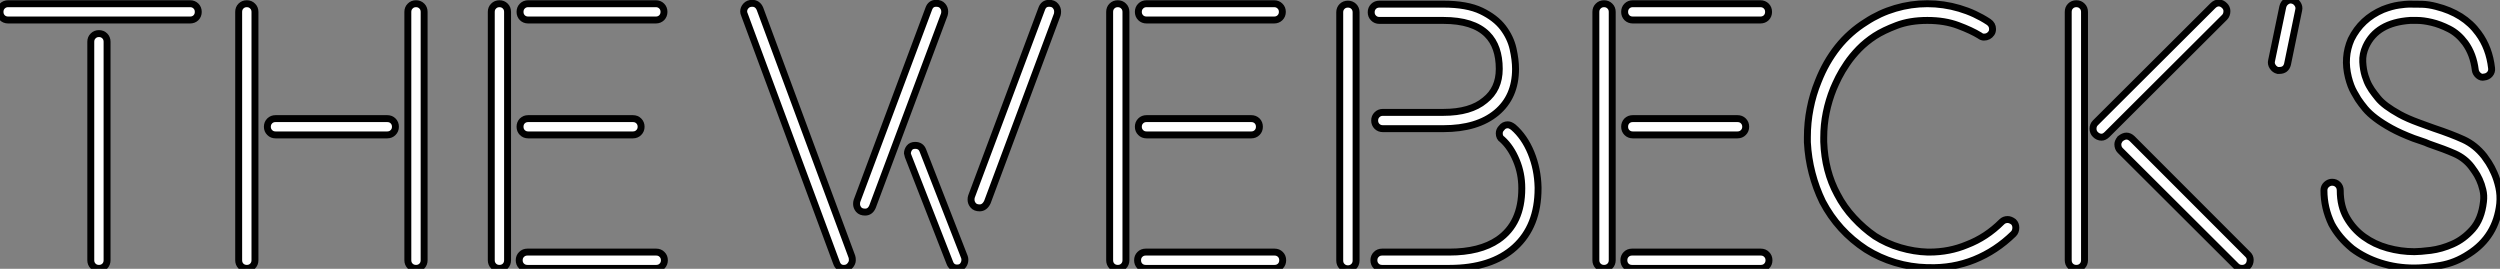<?xml version="1.0" standalone="no"?>
<svg xmlns="http://www.w3.org/2000/svg" viewBox="1.18 -38.056 360.744 38.786"><rect x="1.18" y="-38.056" width="360.744" height="38.786" fill="#808080" stroke="none"/><path d="M16.63-32.03L16.63-0.50Q16.63 0 16.30 0.34Q15.96 0.67 15.46 0.67L15.46 0.67Q14.95 0.67 14.62 0.34Q14.28 0 14.28-0.50L14.28-0.50L14.28-32.03Q14.28-32.54 14.62-32.87Q14.95-33.21 15.46-33.21L15.46-33.21Q15.96-33.21 16.30-32.87Q16.63-32.54 16.63-32.03L16.63-32.03ZM28.62-35.17L2.35-35.17Q1.85-35.17 1.51-35.50Q1.18-35.84 1.18-36.34L1.18-36.34Q1.18-36.85 1.51-37.18Q1.85-37.52 2.35-37.52L2.35-37.52L28.62-37.52Q29.12-37.52 29.46-37.18Q29.79-36.85 29.79-36.34L29.79-36.34Q29.79-35.84 29.46-35.50Q29.12-35.17 28.62-35.17L28.62-35.17ZM62.38-36.34L62.38-0.50Q62.38 0 62.05 0.34Q61.71 0.67 61.21 0.67L61.21 0.67Q60.70 0.67 60.37 0.34Q60.03 0 60.03-0.50L60.03-0.50L60.03-36.34Q60.03-36.85 60.37-37.18Q60.70-37.52 61.21-37.52L61.21-37.52Q61.71-37.52 62.05-37.18Q62.38-36.85 62.38-36.34L62.38-36.34ZM57.06-18.59L40.94-18.59Q40.43-18.59 40.10-18.93Q39.76-19.26 39.76-19.77L39.76-19.77Q39.76-20.27 40.10-20.61Q40.43-20.94 40.94-20.94L40.94-20.94L57.06-20.94Q57.57-20.94 57.90-20.61Q58.24-20.27 58.24-19.77L58.24-19.77Q58.24-19.26 57.90-18.93Q57.57-18.59 57.06-18.59L57.06-18.59ZM37.97-36.34L37.97-0.50Q37.97 0 37.63 0.34Q37.30 0.67 36.79 0.67L36.79 0.67Q36.29 0.67 35.95 0.34Q35.62 0 35.62-0.50L35.62-0.50L35.62-36.34Q35.62-36.85 35.95-37.18Q36.29-37.52 36.79-37.52L36.79-37.52Q37.30-37.52 37.63-37.18Q37.97-36.85 37.97-36.34L37.97-36.34ZM92.51-18.59L77.39-18.59Q76.89-18.59 76.55-18.93Q76.22-19.26 76.22-19.77L76.22-19.77Q76.22-20.27 76.55-20.61Q76.89-20.94 77.39-20.94L77.39-20.94L92.51-20.94Q93.02-20.94 93.35-20.61Q93.69-20.27 93.69-19.77L93.69-19.77Q93.69-19.26 93.35-18.93Q93.02-18.59 92.51-18.59L92.51-18.59ZM77.28-1.68L95.87-1.68Q96.38-1.68 96.71-1.34Q97.05-1.01 97.05-0.50L97.05-0.50Q97.05 0 96.71 0.34Q96.38 0.67 95.87 0.67L95.87 0.67L77.28 0.67Q76.78 0.67 76.44 0.34Q76.10 0 76.10-0.50L76.10-0.50Q76.10-1.01 76.44-1.34Q76.78-1.68 77.28-1.68L77.28-1.68ZM77.39-37.52L95.82-37.52Q96.32-37.52 96.66-37.18Q96.99-36.85 96.99-36.34L96.99-36.34Q96.99-35.84 96.66-35.50Q96.32-35.17 95.82-35.17L95.82-35.17L77.39-35.17Q76.89-35.17 76.55-35.50Q76.22-35.84 76.22-36.34L76.22-36.34Q76.22-36.85 76.55-37.18Q76.89-37.52 77.39-37.52L77.39-37.52ZM73.25-37.52L73.25-37.52Q73.75-37.52 74.09-37.18Q74.42-36.85 74.42-36.34L74.42-36.34L74.42-0.50Q74.42 0 74.09 0.34Q73.75 0.67 73.25 0.67L73.25 0.67Q72.74 0.67 72.41 0.34Q72.07 0 72.07-0.50L72.07-0.50L72.07-36.34Q72.07-36.85 72.41-37.18Q72.74-37.52 73.25-37.52Z" fill="white" stroke="black" transform="scale(1,1)"/><path d="M140.41-0.56L140.41-0.56Q140.41-0.11 140.13 0.25Q139.85 0.62 139.29 0.62L139.29 0.62Q138.50 0.62 138.22-0.17L138.22-0.17L132.23-15.51Q132.12-15.85 132.12-15.90L132.12-15.90Q132.12-16.35 132.40-16.72Q132.68-17.08 133.24-17.08L133.24-17.08Q134.08-17.08 134.36-16.30L134.36-16.30L140.35-0.95Q140.41-0.78 140.41-0.56ZM124.17-0.50L124.17-0.50Q124.17-0.11 123.83 0.28Q123.50 0.67 122.94 0.67L122.94 0.67Q122.15 0.67 121.87-0.17L121.87-0.17L108.60-35.95Q108.49-36.18 108.49-36.40L108.49-36.40Q108.49-36.85 108.82-37.21Q109.16-37.58 109.72-37.58L109.72-37.58Q110.50-37.58 110.84-36.79L110.84-36.79L124.11-1.01Q124.17-0.84 124.17-0.50ZM137.44-35.95L127.08-8.23Q126.74-7.45 126.02-7.45L126.02-7.45Q125.40-7.45 125.09-7.81Q124.78-8.18 124.78-8.62L124.78-8.62Q124.78-8.90 124.84-9.07L124.84-9.07L135.20-36.79Q135.48-37.58 136.26-37.58L136.26-37.58Q136.88-37.58 137.19-37.21Q137.50-36.85 137.50-36.40L137.50-36.40Q137.50-36.12 137.44-35.95L137.44-35.95ZM153.74-35.95L143.66-8.90Q143.26-8.06 142.54-8.06L142.54-8.06Q141.92-8.06 141.61-8.43Q141.30-8.79 141.30-9.24L141.30-9.24Q141.30-9.52 141.36-9.69L141.36-9.69L151.50-36.79Q151.78-37.58 152.56-37.58L152.56-37.58Q153.18-37.58 153.48-37.21Q153.79-36.85 153.79-36.40L153.79-36.40Q153.79-36.12 153.74-35.95L153.74-35.95ZM181.74-18.59L166.62-18.59Q166.11-18.59 165.78-18.93Q165.44-19.26 165.44-19.77L165.44-19.77Q165.44-20.27 165.78-20.61Q166.11-20.94 166.62-20.94L166.62-20.94L181.74-20.94Q182.24-20.94 182.58-20.61Q182.91-20.27 182.91-19.77L182.91-19.77Q182.91-19.26 182.58-18.93Q182.24-18.59 181.74-18.59L181.74-18.59ZM166.50-1.68L185.10-1.68Q185.60-1.68 185.94-1.34Q186.27-1.01 186.27-0.50L186.27-0.50Q186.27 0 185.94 0.34Q185.60 0.67 185.10 0.67L185.10 0.67L166.50 0.67Q166.00 0.67 165.66 0.34Q165.33 0 165.33-0.50L165.33-0.50Q165.33-1.01 165.66-1.34Q166.00-1.68 166.50-1.68L166.50-1.68ZM166.62-37.52L185.04-37.52Q185.54-37.52 185.88-37.18Q186.22-36.85 186.22-36.34L186.22-36.34Q186.22-35.84 185.88-35.50Q185.54-35.17 185.04-35.17L185.04-35.17L166.62-35.17Q166.11-35.17 165.78-35.50Q165.44-35.84 165.44-36.34L165.44-36.34Q165.44-36.85 165.78-37.18Q166.11-37.52 166.62-37.52L166.62-37.52ZM162.47-37.52L162.47-37.52Q162.98-37.52 163.31-37.18Q163.65-36.85 163.65-36.34L163.65-36.34L163.65-0.50Q163.65 0 163.31 0.34Q162.98 0.67 162.47 0.67L162.47 0.67Q161.97 0.67 161.63 0.34Q161.30 0 161.30-0.50L161.30-0.50L161.30-36.34Q161.30-36.85 161.63-37.18Q161.97-37.52 162.47-37.52ZM200.22-37.46L209.46-37.46Q212.87-37.46 214.92-36.48Q216.96-35.50 218.05-34.08Q219.14-32.65 219.51-31.02Q219.87-29.40 219.87-28.11L219.87-28.11Q219.87-24.08 217.10-21.78Q214.33-19.49 209.46-19.49L209.46-19.49L200.72-19.49Q200.22-19.49 199.88-19.82Q199.54-20.16 199.54-20.66L199.54-20.66Q199.54-21.17 199.88-21.50Q200.22-21.84 200.72-21.84L200.72-21.84L209.46-21.84Q213.38-21.84 215.45-23.58L215.45-23.58Q217.52-25.20 217.52-28.11L217.52-28.11Q217.52-31.36 215.78-33.10L215.78-33.10Q213.77-35.11 209.46-35.11L209.46-35.11L200.22-35.11Q199.71-35.11 199.38-35.45Q199.04-35.78 199.04-36.29L199.04-36.29Q199.04-36.79 199.38-37.13Q199.71-37.46 200.22-37.46L200.22-37.46ZM195.68-37.46L195.68-37.46Q196.18-37.46 196.52-37.13Q196.86-36.79 196.86-36.29L196.86-36.29L196.86-0.45Q196.86 0.06 196.52 0.39Q196.18 0.73 195.68 0.73L195.68 0.73Q195.18 0.73 194.84 0.39Q194.50 0.06 194.50-0.45L194.50-0.45L194.50-36.29Q194.50-36.79 194.84-37.13Q195.18-37.46 195.68-37.46ZM210.30 0.67L200.61 0.67Q200.10 0.67 199.77 0.34Q199.43 0 199.43-0.50L199.43-0.50Q199.43-1.01 199.77-1.34Q200.10-1.68 200.61-1.68L200.61-1.68L210.30-1.68Q214.72-1.68 217.35-3.47L217.35-3.47Q220.77-5.82 220.77-10.86L220.77-10.86L220.77-10.92Q220.77-13.05 219.98-14.92Q219.20-16.80 217.97-17.92L217.97-17.92Q217.52-18.20 217.52-18.82L217.52-18.82Q217.52-19.26 217.86-19.60L217.86-19.60Q218.19-20.05 218.75-20.05L218.75-20.05Q219.09-20.05 219.54-19.71L219.54-19.71Q221.16-18.31 222.11-15.99Q223.06-13.66 223.12-11.03L223.12-11.03L223.12-10.86Q223.12-5.43 219.76-2.38Q216.40 0.67 210.30 0.67L210.30 0.67ZM251.90-18.59L236.78-18.59Q236.28-18.59 235.94-18.93Q235.61-19.26 235.61-19.77L235.61-19.77Q235.61-20.27 235.94-20.61Q236.28-20.94 236.78-20.94L236.78-20.94L251.90-20.94Q252.41-20.94 252.74-20.61Q253.08-20.27 253.08-19.77L253.08-19.77Q253.08-19.26 252.74-18.93Q252.41-18.59 251.90-18.59L251.90-18.59ZM236.67-1.68L255.26-1.68Q255.77-1.68 256.10-1.34Q256.44-1.01 256.44-0.50L256.44-0.50Q256.44 0 256.10 0.34Q255.77 0.67 255.26 0.67L255.26 0.67L236.67 0.67Q236.17 0.67 235.83 0.34Q235.50 0 235.50-0.50L235.50-0.50Q235.50-1.01 235.83-1.34Q236.17-1.68 236.67-1.68L236.67-1.68ZM236.78-37.52L255.21-37.52Q255.71-37.52 256.05-37.18Q256.38-36.85 256.38-36.34L256.38-36.34Q256.38-35.84 256.05-35.50Q255.71-35.17 255.21-35.17L255.21-35.17L236.78-35.17Q236.28-35.17 235.94-35.50Q235.61-35.84 235.61-36.34L235.61-36.34Q235.61-36.85 235.94-37.18Q236.28-37.52 236.78-37.52L236.78-37.52ZM232.64-37.52L232.64-37.52Q233.14-37.52 233.48-37.18Q233.82-36.85 233.82-36.34L233.82-36.34L233.82-0.50Q233.82 0 233.48 0.34Q233.14 0.67 232.64 0.67L232.64 0.67Q232.14 0.67 231.80 0.34Q231.46 0 231.46-0.50L231.46-0.50L231.46-36.34Q231.46-36.85 231.80-37.18Q232.14-37.52 232.64-37.52ZM270.44-34.89L270.44-34.89Q272.40-36.18 274.67-36.85Q276.94-37.52 279.29-37.52L279.29-37.52Q281.64-37.52 283.91-36.85Q286.18-36.18 288.14-34.89L288.14-34.89Q288.70-34.50 288.70-33.88L288.70-33.88Q288.70-33.49 288.53-33.26L288.53-33.26Q288.14-32.70 287.46-32.70L287.46-32.70Q287.13-32.70 286.85-32.93L286.85-32.93Q285.67-33.66 283.74-34.38Q281.81-35.11 279.29-35.11L279.29-35.11Q276.77-35.11 274.86-34.38Q272.96-33.66 271.73-32.87L271.73-32.87Q270.44-32.03 269.43-31.00Q268.42-29.96 267.70-28.90Q266.97-27.83 266.49-26.88Q266.02-25.93 265.74-25.26L265.74-25.26Q265.06-23.58 264.70-21.81Q264.34-20.05 264.34-18.20L264.34-18.20L264.34-17.58Q264.50-13.33 266.30-10.02L266.30-10.02Q267.25-8.18 268.68-6.64Q270.10-5.10 271.73-3.98L271.73-3.98Q273.41-2.91 275.40-2.32Q277.38-1.74 279.34-1.68L279.34-1.68L279.57-1.68Q282.48-1.68 285.00-2.74L285.00-2.74Q287.80-3.81 290.04-6.05L290.04-6.05Q290.38-6.38 290.88-6.38L290.88-6.38Q291.27-6.38 291.72-6.05L291.72-6.05Q292.06-5.71 292.06-5.21L292.06-5.21Q292.06-4.65 291.72-4.31L291.72-4.31Q289.20-1.85 286.09-0.59Q282.98 0.67 279.46 0.56L279.46 0.56L279.23 0.56Q276.88 0.50 274.64-0.17Q272.40-0.84 270.44-2.07L270.44-2.07Q266.41-4.70 264.17-8.96L264.17-8.96Q263.22-10.92 262.66-13.08Q262.10-15.23 261.98-17.53L261.98-17.53L261.98-18.26Q261.98-20.38 262.38-22.40Q262.77-24.42 263.55-26.32L263.55-26.32Q264.62-29.06 266.35-31.25Q268.09-33.43 270.44-34.89ZM323.86 0.34L307.12-16.35Q306.78-16.69 306.78-17.25L306.78-17.25Q306.78-17.58 307.12-18.03L307.12-18.03Q307.62-18.42 308.02-18.42L308.02-18.42Q308.46-18.42 308.86-18.03L308.86-18.03L325.54-1.34Q325.88-1.01 325.88-0.56L325.88-0.56Q325.88 0 325.54 0.34L325.54 0.34Q325.21 0.67 324.70 0.67L324.70 0.67Q324.20 0.67 323.86 0.34L323.86 0.34ZM301.97-36.34L301.97-0.50Q301.97 0 301.63 0.34Q301.30 0.67 300.79 0.67L300.79 0.67Q300.29 0.67 299.95 0.34Q299.62 0 299.62-0.50L299.62-0.50L299.62-36.34Q299.62-36.85 299.95-37.18Q300.29-37.52 300.79-37.52L300.79-37.52Q301.30-37.52 301.63-37.18Q301.97-36.85 301.97-36.34L301.97-36.34ZM322.18-35.56L305.22-18.65Q304.82-18.26 304.43-18.26L304.43-18.26Q303.93-18.26 303.54-18.65L303.54-18.65Q303.20-18.98 303.20-19.49L303.20-19.49Q303.20-19.99 303.54-20.33L303.54-20.33L320.50-37.24Q320.90-37.63 321.34-37.63L321.34-37.63Q321.79-37.63 322.18-37.24L322.18-37.24Q322.52-36.90 322.52-36.46L322.52-36.46Q322.52-35.90 322.18-35.56L322.18-35.56ZM331.98-38.02L331.98-38.02Q332.43-37.91 332.71-37.49Q332.99-37.07 332.88-36.62L332.88-36.62L331.26-28.78Q331.03-27.89 330.08-27.89L330.08-27.89L329.86-27.89Q329.41-28 329.13-28.42Q328.85-28.84 328.96-29.29L328.96-29.29L330.58-37.07Q330.70-37.58 331.12-37.86Q331.54-38.14 331.98-38.02ZM359.65-15.51L359.65-15.51Q359.87-15.23 360.29-14.59Q360.71-13.94 361.10-13.05Q361.50-12.15 361.75-11.03Q362.00-9.91 361.89-8.68L361.89-8.68Q361.38-3.92 357.41-1.40L357.41-1.40Q355.45-0.11 353.29 0.25Q351.14 0.62 349.57 0.62L349.57 0.62Q346.99 0.62 344.70-0.11Q342.40-0.84 340.61-2.18L340.61-2.18Q338.70-3.75 337.64-5.71L337.64-5.71Q336.52-8.06 336.52-10.58L336.52-10.58Q336.52-11.09 336.88-11.42Q337.25-11.76 337.70-11.76L337.70-11.76Q338.20-11.76 338.54-11.42Q338.87-11.09 338.87-10.58L338.87-10.58Q338.87-8.29 339.82-6.64Q340.78-4.98 342.29-3.89Q343.80-2.80 345.70-2.27Q347.61-1.74 349.57-1.74L349.57-1.74Q350.35-1.74 351.92-1.93Q353.49-2.13 355.08-2.83Q356.68-3.53 357.97-4.98Q359.26-6.44 359.54-8.96L359.54-8.96Q359.65-9.86 359.45-10.67Q359.26-11.48 358.95-12.15Q358.64-12.82 358.30-13.30Q357.97-13.78 357.80-14L357.80-14Q356.85-15.23 355.39-15.88Q353.94-16.52 351.64-17.30L351.64-17.30Q351.14-17.53 350.60-17.70Q350.07-17.86 349.46-18.09L349.46-18.09Q347.55-18.82 346.24-19.54Q344.92-20.27 344.00-20.97Q343.07-21.67 342.48-22.37Q341.90-23.07 341.45-23.74L341.45-23.74Q341.34-23.91 340.86-24.75Q340.38-25.59 340.05-26.88L340.05-26.88Q339.32-29.79 340.44-32.37L340.44-32.37Q341.90-35.34 345.03-36.68L345.03-36.68Q346.32-37.18 347.33-37.32Q348.34-37.46 348.78-37.46L348.78-37.46Q349.74-37.46 350.69-37.44Q351.64-37.41 352.70-37.13L352.70-37.13Q356.74-36.12 358.81-33.26L358.81-33.26Q360.38-31.14 360.71-28.22L360.71-28.22Q360.77-27.72 360.46-27.36Q360.15-26.99 359.65-26.94L359.65-26.94Q359.20-26.82 358.81-27.16Q358.42-27.50 358.36-27.94L358.36-27.94Q358.08-30.24 356.90-31.86L356.90-31.86Q355.90-33.21 354.58-33.88Q353.26-34.55 352.06-34.83Q350.86-35.11 349.99-35.11Q349.12-35.11 349.12-35.11L349.12-35.11L348.95-35.11Q344.14-34.78 342.57-31.36L342.57-31.36Q342.06-30.24 342.12-29.12Q342.18-28 342.46-27.10Q342.74-26.21 343.07-25.65Q343.41-25.09 343.41-25.09L343.41-25.09Q343.80-24.53 344.28-23.94Q344.75-23.35 345.54-22.76Q346.32-22.18 347.44-21.56Q348.56-20.94 350.24-20.33L350.24-20.33Q350.86-20.10 351.39-19.91Q351.92-19.71 352.42-19.54L352.42-19.54Q354.94-18.70 356.65-17.92Q358.36-17.14 359.65-15.51Z" fill="white" stroke="black" transform="scale(1,1)"/></svg>